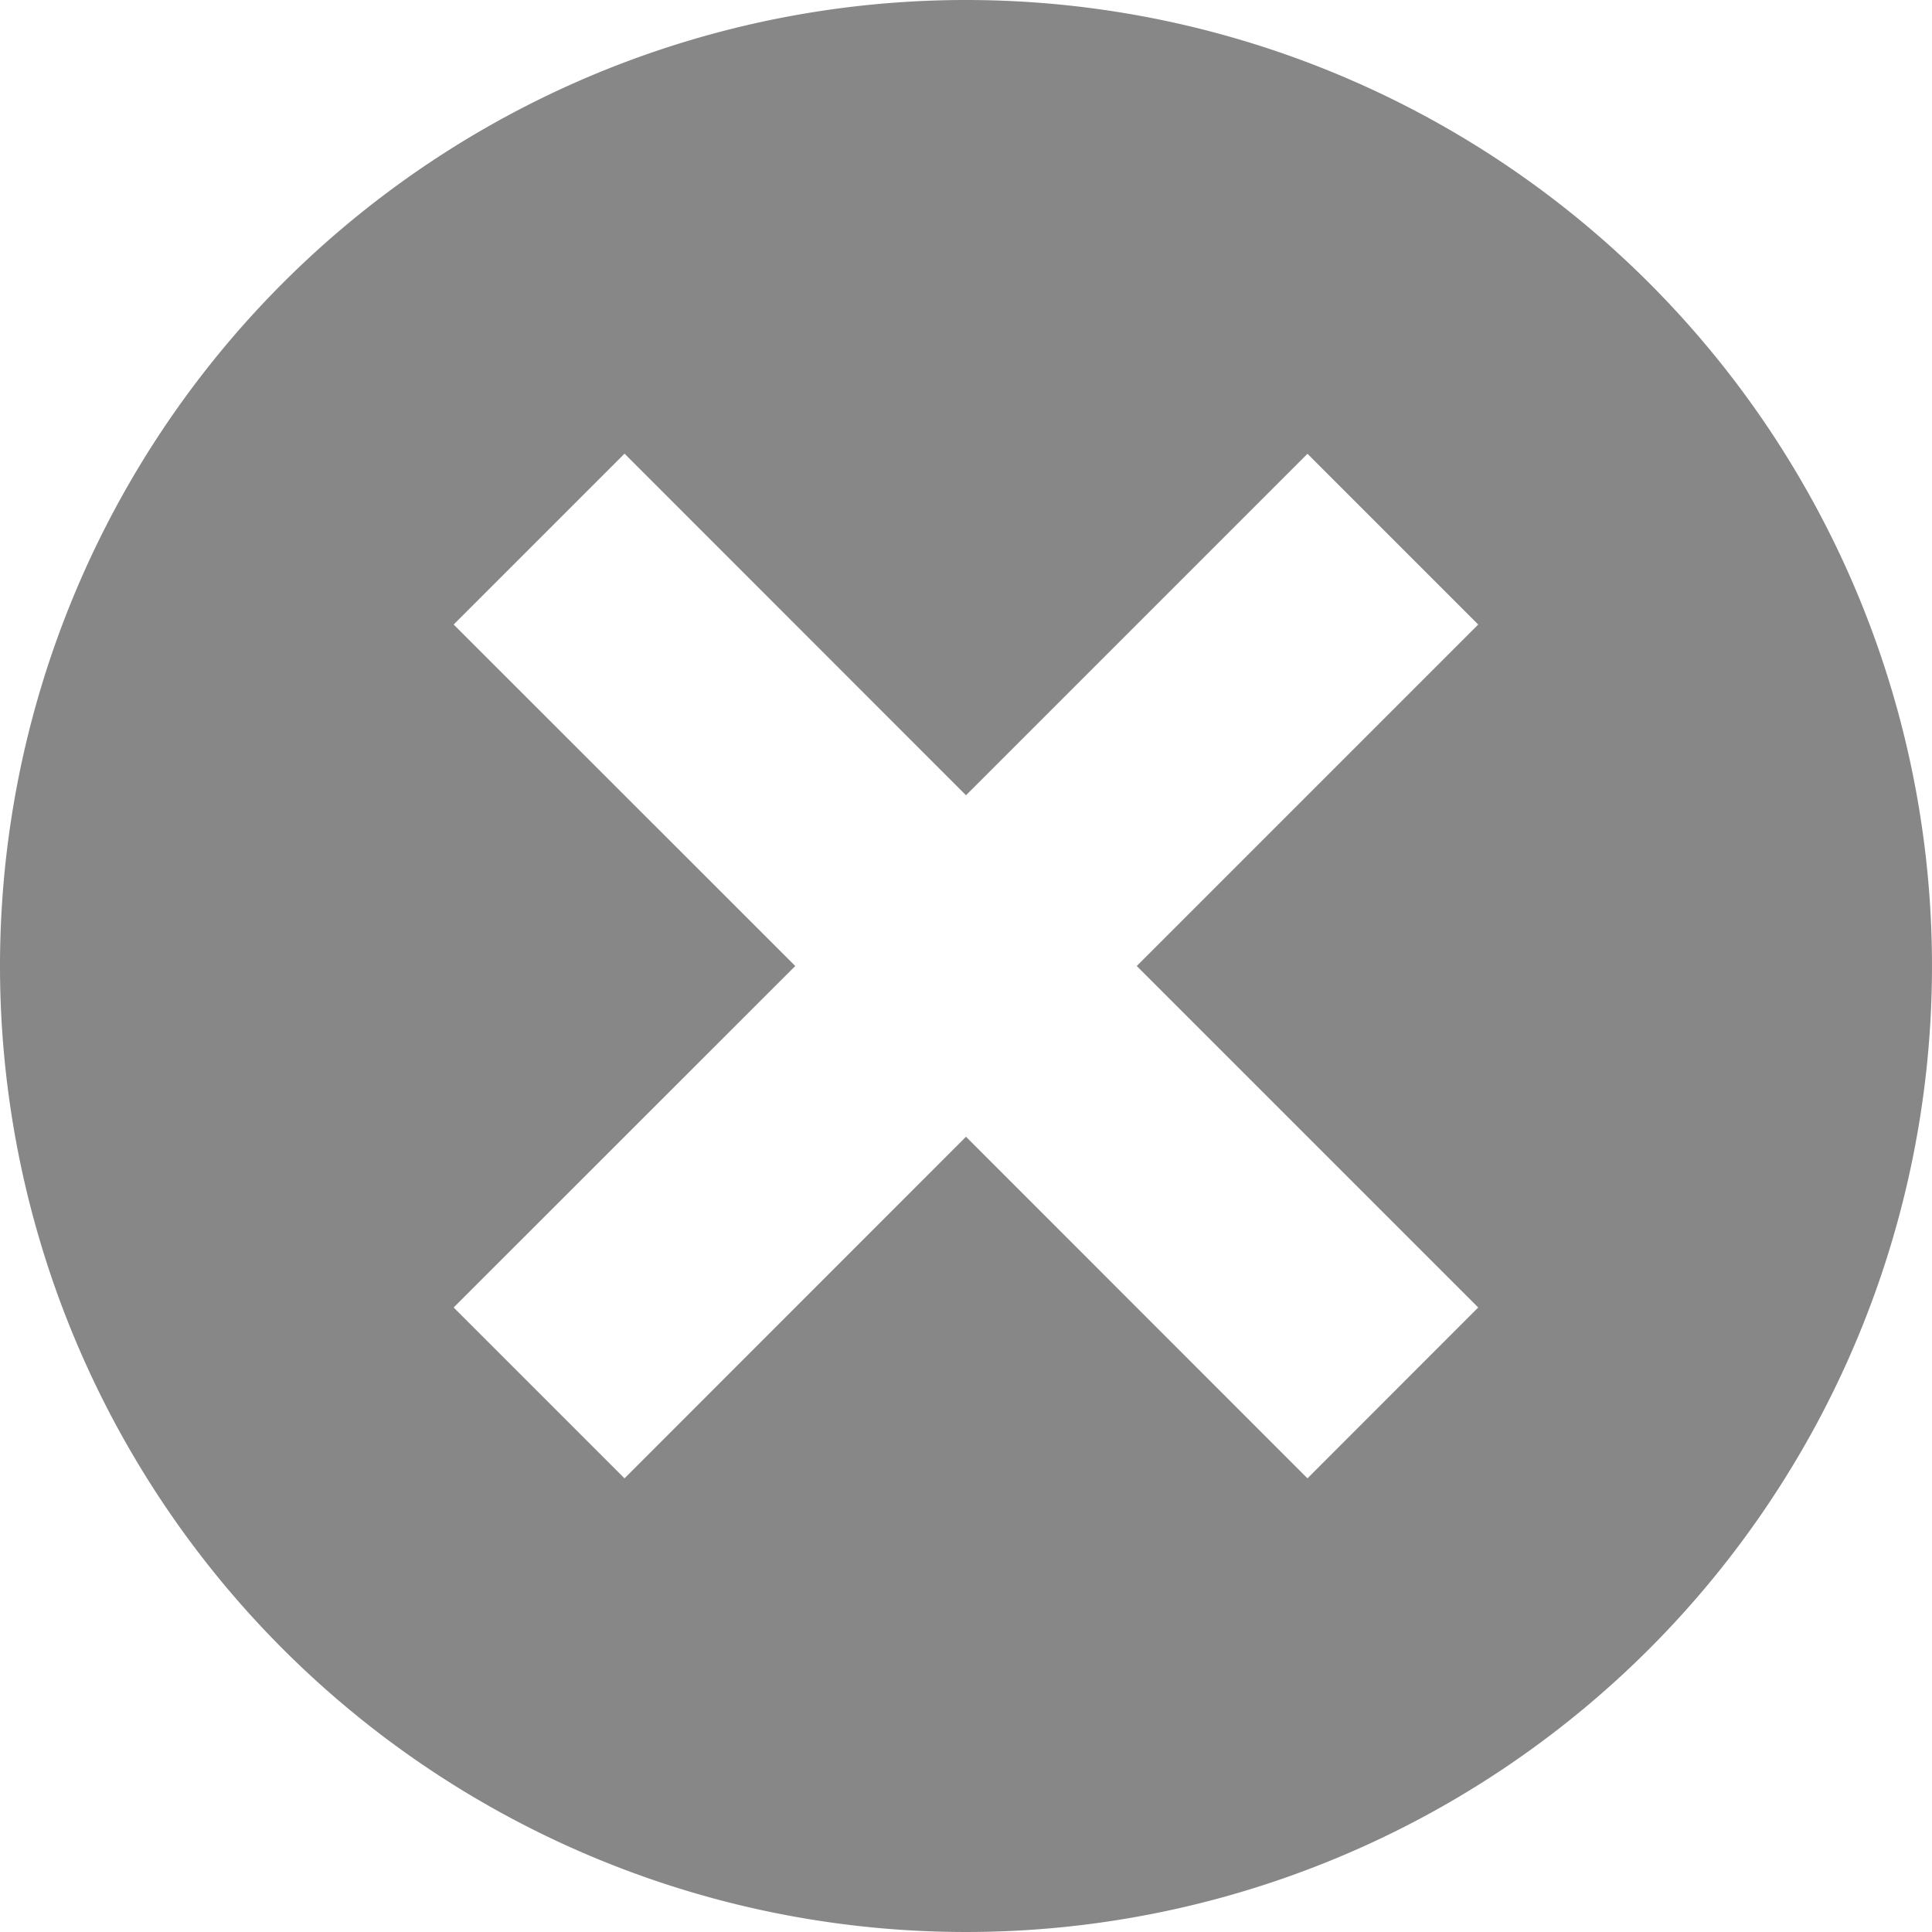<svg xmlns="http://www.w3.org/2000/svg" width="16" height="16" viewBox="0 0 16 16">

  <path fill="#878787" fill-rule="evenodd" d="M8,0A8,8,0,1,1,0,8,8,8,0,0,1,8,0Zm2.828,12.243L8,9.414,5.172,12.243,3.757,10.828,6.586,8,3.757,5.172,5.172,3.757,8,6.586l2.828-2.828,1.414,1.414L9.414,8l2.828,2.828Z"/>
</svg>
